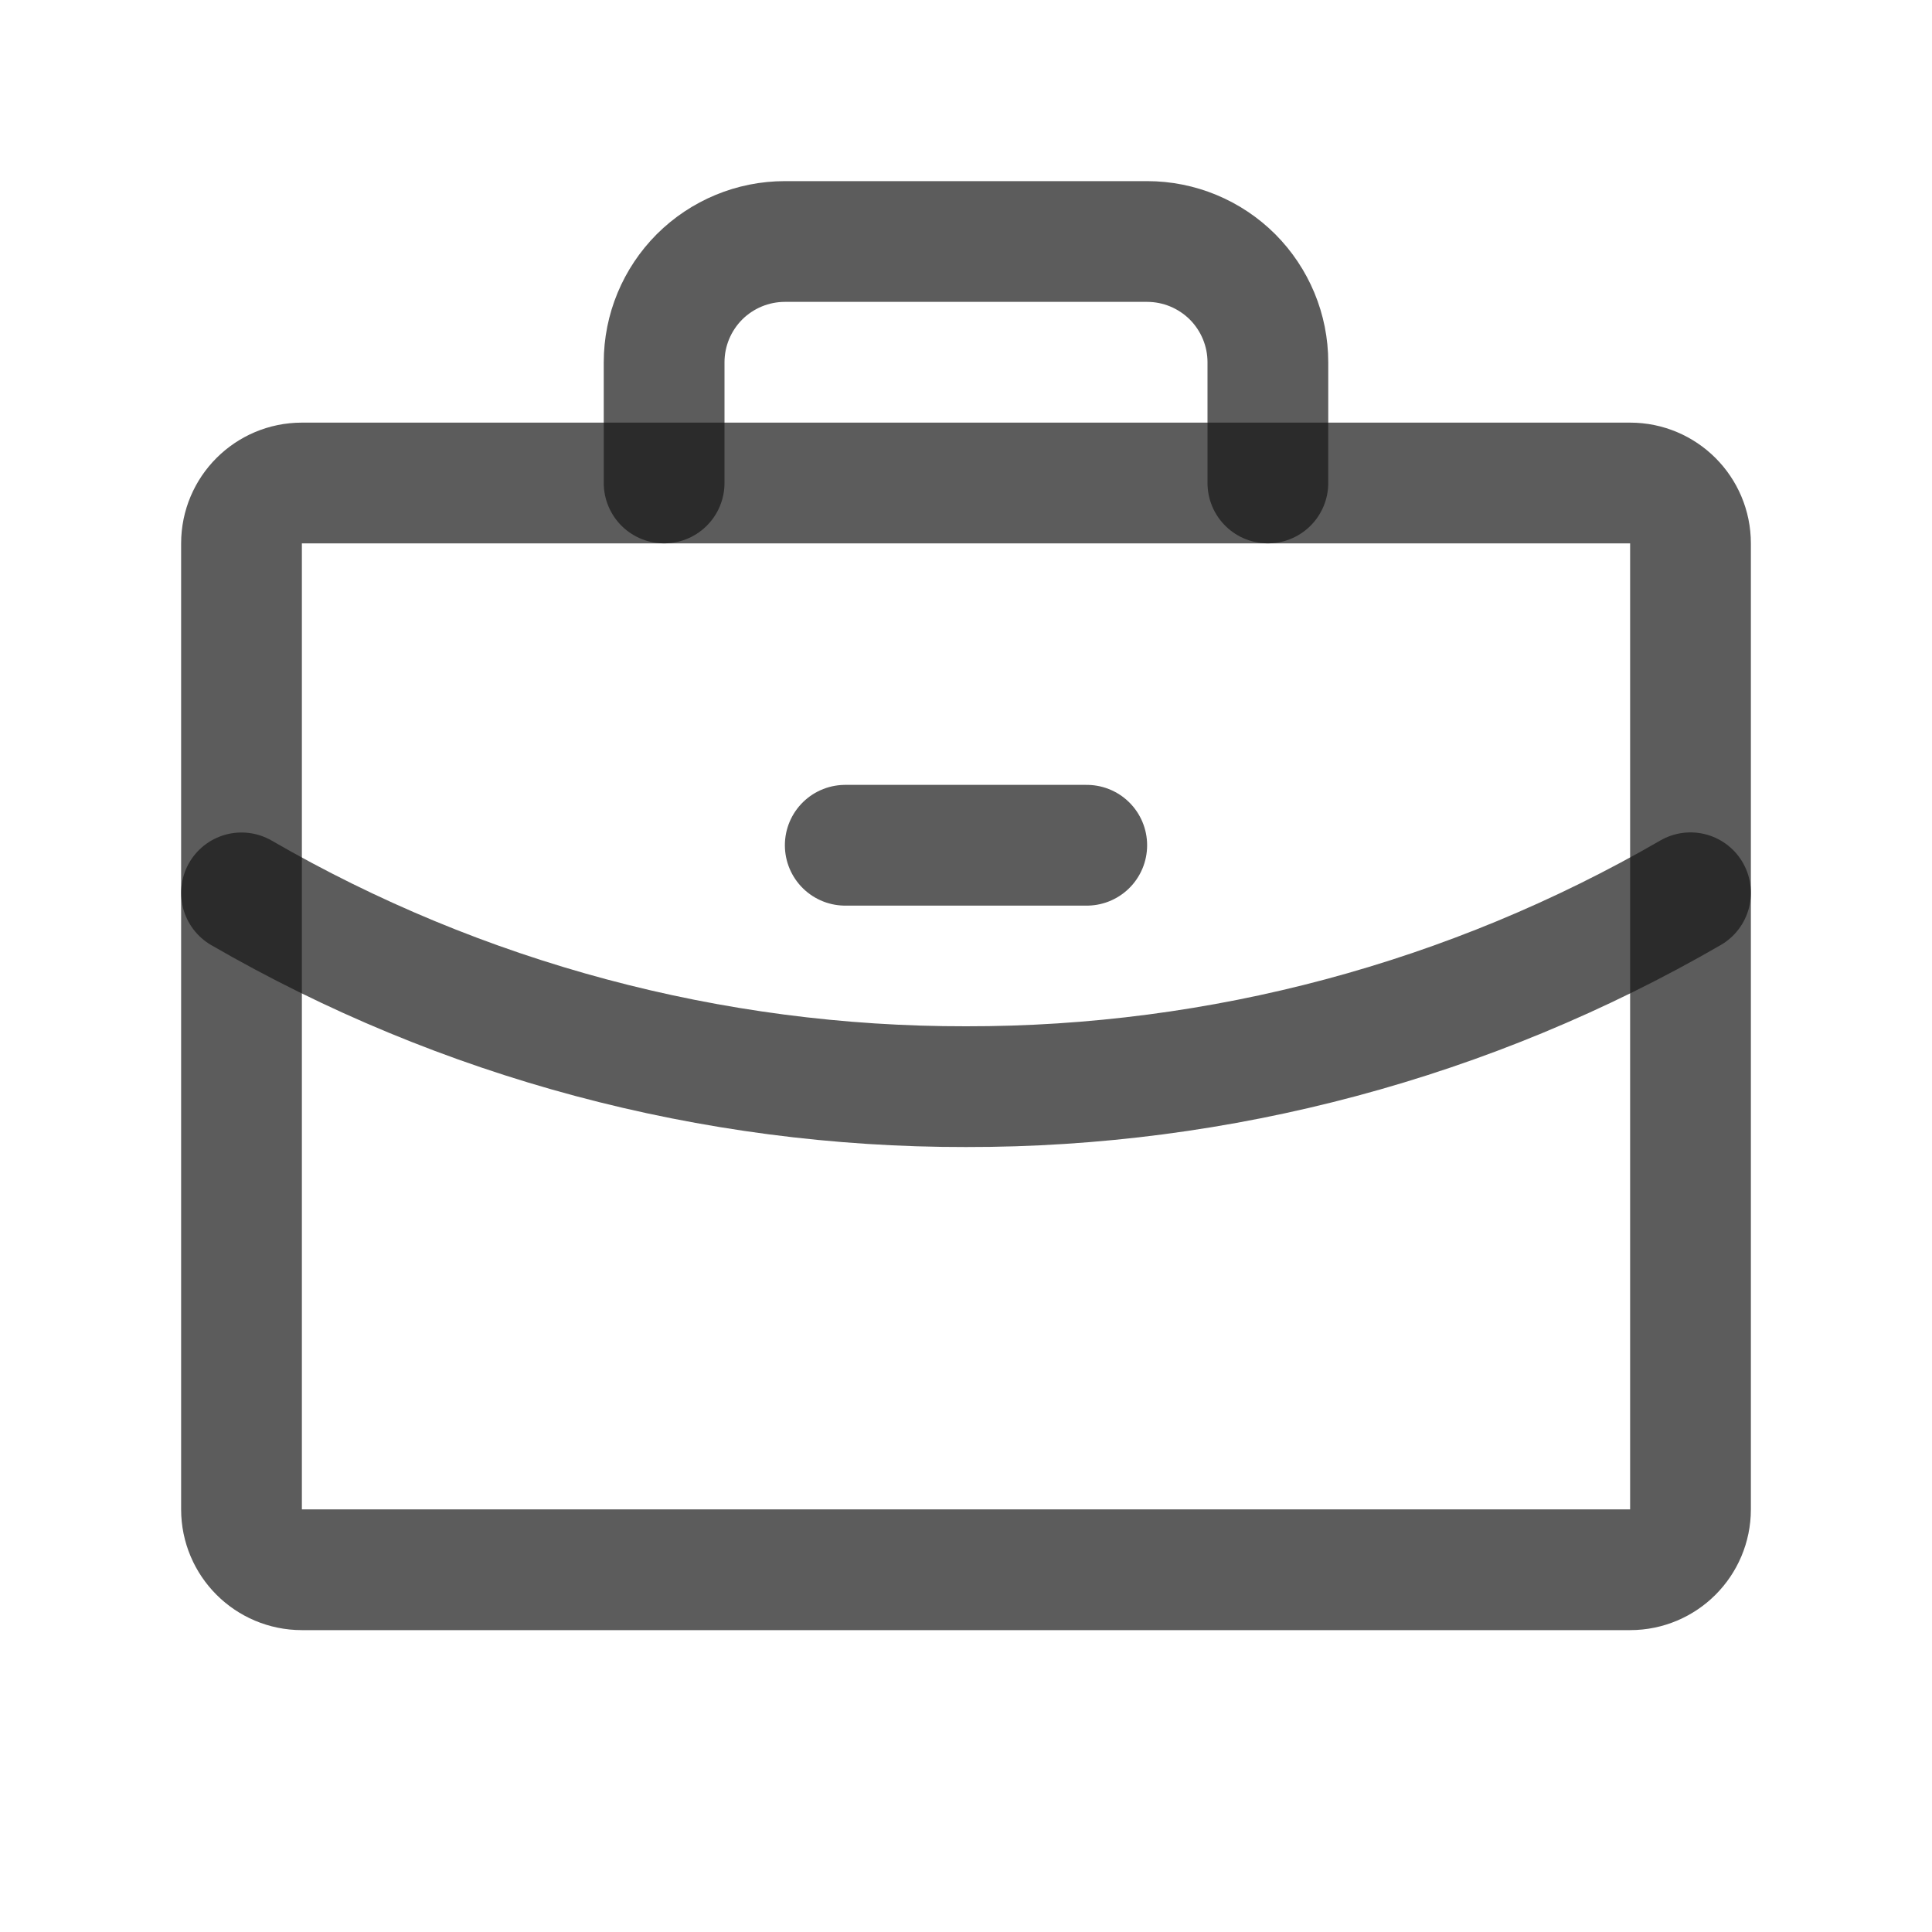 <svg width="20" height="20" viewBox="0 0 20 20" fill="none" xmlns="http://www.w3.org/2000/svg">
<g clip-path="url(#clip0_1616_8518)">
<path d="M16.875 5H3.125C2.78 5 2.5 5.28 2.5 5.625V15.625C2.5 15.97 2.78 16.25 3.125 16.25H16.875C17.22 16.25 17.5 15.97 17.5 15.625V5.625C17.5 5.28 17.22 5 16.875 5Z" stroke="#171717" stroke-opacity="0.7" stroke-width="1.25" stroke-linecap="round" stroke-linejoin="round"/>
<path d="M13.125 5V3.75C13.125 3.418 12.993 3.101 12.759 2.866C12.524 2.632 12.207 2.5 11.875 2.5H8.125C7.793 2.5 7.476 2.632 7.241 2.866C7.007 3.101 6.875 3.418 6.875 3.75V5" stroke="#171717" stroke-opacity="0.7" stroke-width="1.25" stroke-linecap="round" stroke-linejoin="round"/>
<path d="M17.5 9.242C15.221 10.561 12.633 11.253 10 11.249C7.367 11.253 4.779 10.561 2.5 9.243" stroke="#171717" stroke-opacity="0.7" stroke-width="1.25" stroke-linecap="round" stroke-linejoin="round"/>
<path d="M8.75 8.75H11.25" stroke="#171717" stroke-opacity="0.7" stroke-width="1.25" stroke-linecap="round" stroke-linejoin="round"/>
</g>
<defs>
<clipPath id="clip0_1616_8518">
<rect width="20" height="20" fill="white"/>
</clipPath>
</defs>
</svg>
